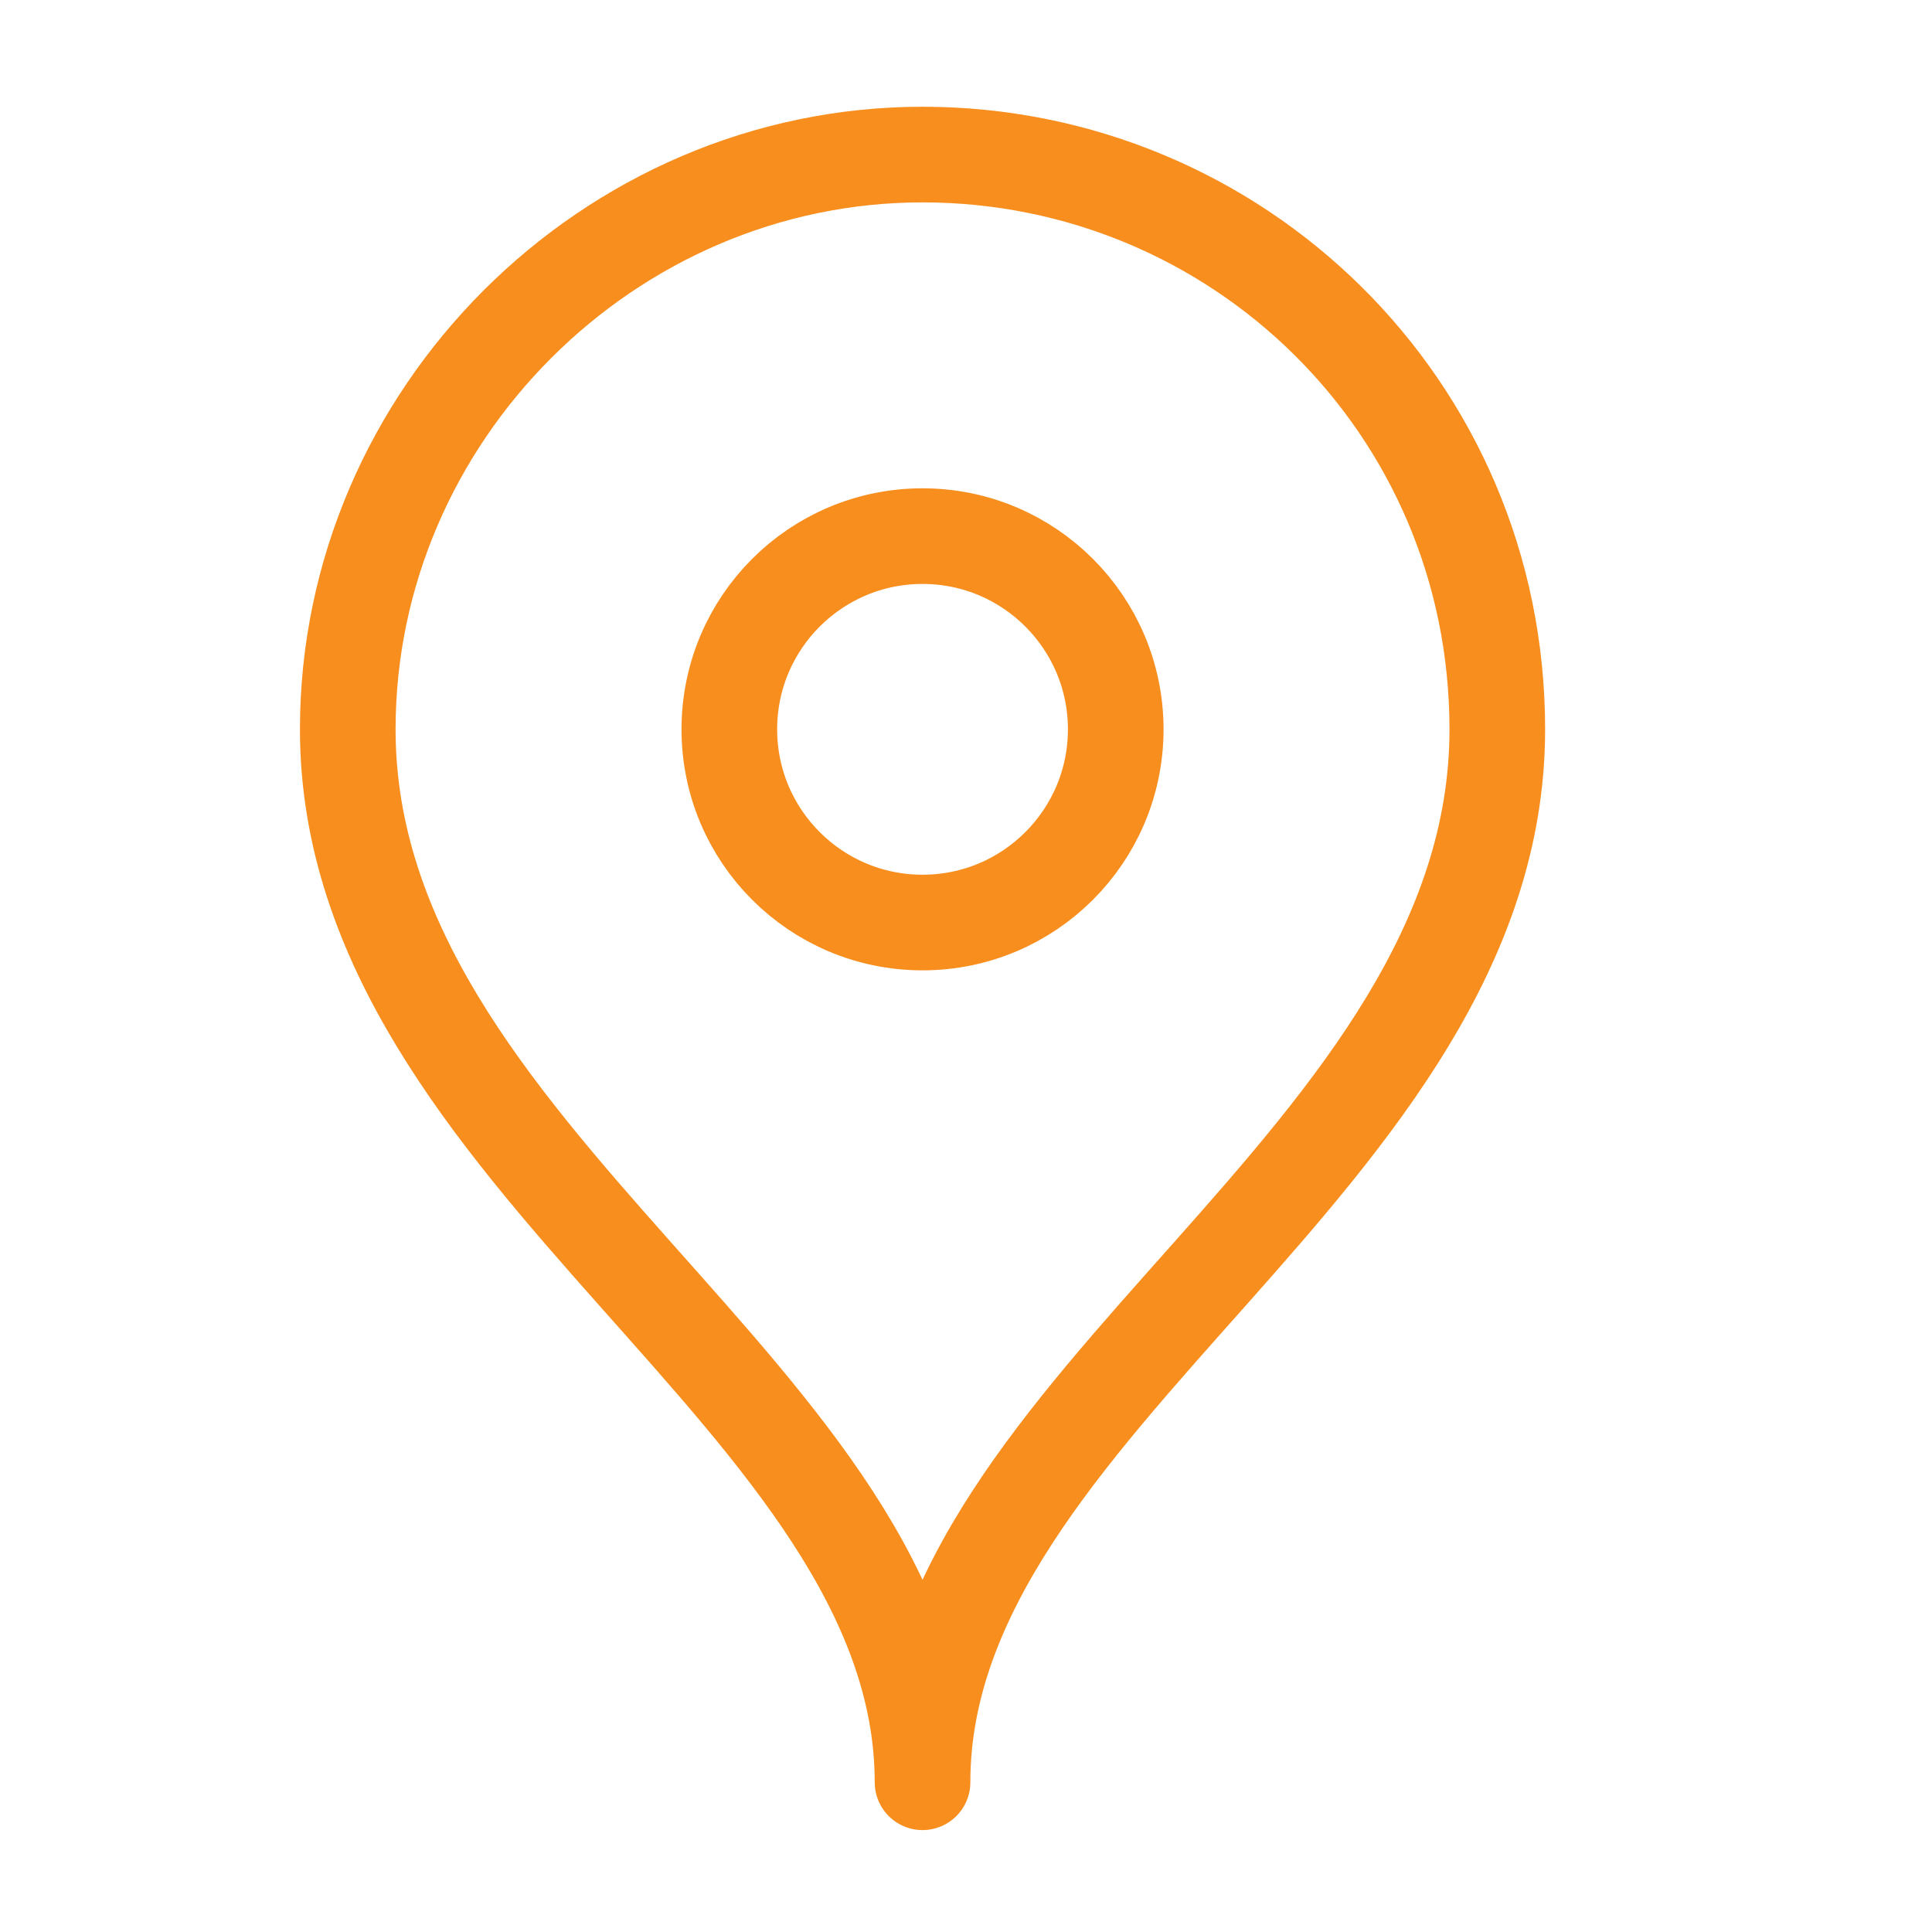 <?xml version="1.0" encoding="utf-8"?>
<!-- Generator: Adobe Illustrator 25.3.1, SVG Export Plug-In . SVG Version: 6.00 Build 0)  -->
<svg version="1.1" id="Layer_1" xmlns="http://www.w3.org/2000/svg" xmlns:xlink="http://www.w3.org/1999/xlink" x="0px" y="0px"
	 viewBox="0 0 40 40" style="enable-background:new 0 0 40 40;" xml:space="preserve">
<style type="text/css">
	.st0{fill:none;stroke:#F78E1E;stroke-width:1.98;stroke-linejoin:round;}
</style>
<g>
	<path class="st0" d="M31,15.1c0,8.9-11.9,13.9-11.9,21.8c0-7.9-11.9-12.9-11.9-21.8c0-6.5,5.4-11.9,11.9-11.9S31,8.4,31,15.1z"/>
	<circle class="st0" cx="19.1" cy="15.1" r="4"/>
</g>
</svg>
